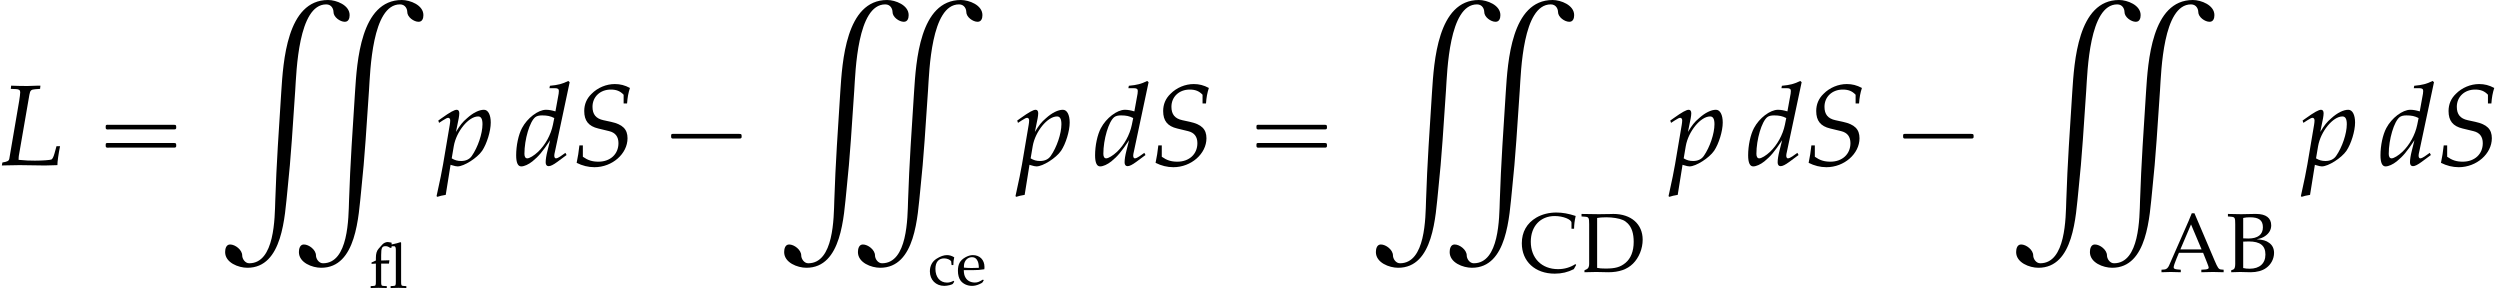 <?xml version='1.0' encoding='UTF-8'?>
<!-- This file was generated by dvisvgm 2.13.3 -->
<svg version='1.1' xmlns='http://www.w3.org/2000/svg' xmlns:xlink='http://www.w3.org/1999/xlink' width='236.603pt' height='27.278pt' viewBox='114.813 69.738 236.603 27.278'>
<defs>
<use id='g9-65' xlink:href='#g6-65' transform='scale(1.333)'/>
<use id='g9-66' xlink:href='#g6-66' transform='scale(1.333)'/>
<use id='g9-67' xlink:href='#g6-67' transform='scale(1.333)'/>
<use id='g9-68' xlink:href='#g6-68' transform='scale(1.333)'/>
<path id='g6-3' d='M2.12-3.936H2.37C2.465-3.936 2.519-3.823 2.519-3.609V-.607C2.519-.232 2.501-.191 2.299-.179L2.025-.161V.018C2.62 0 2.62 0 2.769 0S2.918 0 3.514 .018V-.161L3.24-.179C3.037-.191 3.019-.232 3.019-.607V-4.264L2.966-4.324C2.716-4.234 2.519-4.187 2.12-4.103V-4.27C2.055-4.282 2.049-4.288 1.989-4.3C1.864-4.324 1.81-4.335 1.751-4.335C1.566-4.335 1.358-4.234 1.227-4.085L.881-3.692C.709-3.496 .631-3.228 .631-2.835V-2.585L.22-2.4V-2.269L.631-2.293V-.607C.631-.232 .613-.191 .411-.179L.137-.161V.018C.732 0 .732 0 .887 0C1.03 0 1.197 .006 1.662 .018V-.161L1.352-.179C1.149-.191 1.131-.232 1.131-.607V-2.293H1.87L1.912-2.608L1.131-2.585V-3.091C1.131-3.776 1.209-3.942 1.542-3.942C1.697-3.942 1.81-3.901 1.989-3.776L2.12-3.811V-3.936Z'/>
<path id='g6-65' d='M2.43-4.169H2.239C2.132-3.913 2.043-3.692 2.007-3.603L1.691-2.882L.631-.47C.56-.298 .441-.191 .31-.179L.089-.161V.018C.643 0 .643 0 .738 0C.816 0 .816 0 1.459 .018V-.161L1.239-.179C1.03-.197 .953-.238 .953-.333C.953-.411 1.036-.667 1.161-.965L1.328-1.364H3.043L3.317-.679C3.418-.429 3.442-.351 3.442-.298C3.442-.232 3.347-.191 3.198-.179L2.918-.161V.018C3.651 0 3.651 0 3.746 0C3.859 0 3.859 0 4.502 .018V-.161L4.3-.179C4.145-.202 4.079-.304 3.871-.786L2.43-4.169ZM1.429-1.602L2.186-3.377L2.936-1.602H1.429Z'/>
<path id='g6-66' d='M2.013-4.121C1.185-4.103 1.185-4.103 1.096-4.103C.983-4.103 .983-4.103 .155-4.121V-3.942L.369-3.925C.649-3.901 .673-3.859 .673-3.389V-.566C.673-.345 .625-.214 .542-.179L.387-.119V.018C.798 .006 .923 0 1.036 0C1.102 0 1.167 0 1.239 .006C1.715 .018 1.715 .018 1.775 .018C2.209 .018 2.602-.089 2.87-.286C3.222-.536 3.43-.941 3.43-1.358C3.43-1.662 3.311-1.906 3.085-2.066C2.859-2.233 2.656-2.287 2.197-2.323C2.489-2.382 2.626-2.436 2.793-2.549C3.079-2.745 3.228-3.001 3.228-3.311C3.228-3.835 2.853-4.121 2.162-4.121H2.013ZM1.239-2.156C1.471-2.168 1.525-2.168 1.638-2.168C2.442-2.168 2.817-1.876 2.817-1.239C2.817-.607 2.406-.232 1.697-.232C1.525-.232 1.388-.244 1.239-.28V-2.156ZM1.239-3.835C1.394-3.871 1.53-3.883 1.721-3.883C2.358-3.883 2.638-3.668 2.638-3.174C2.638-2.656 2.281-2.376 1.602-2.376C1.501-2.376 1.423-2.376 1.239-2.388V-3.835Z'/>
<path id='g6-67' d='M3.99-.5L3.936-.56C3.567-.322 3.156-.202 2.704-.202C1.542-.202 .768-.977 .768-2.15C.768-3.246 1.447-3.972 2.471-3.972C3.055-3.972 3.657-3.734 3.657-3.502V-3.073H3.841C3.847-3.371 3.871-3.585 3.954-3.978C3.448-4.145 3.013-4.222 2.579-4.222C2.061-4.222 1.566-4.097 1.167-3.865C.488-3.466 .131-2.841 .131-2.037C.131-.75 1.072 .119 2.471 .119C2.966 .119 3.412 .012 3.823-.202L3.99-.5Z'/>
<path id='g6-68' d='M.339-.119V.018C1.03 0 1.03 0 1.167 0C1.274 0 1.37 0 1.477 .006C1.947 .018 1.947 .018 2.031 .018C2.793 .018 3.365-.179 3.782-.59C4.21-1.012 4.472-1.656 4.472-2.293C4.472-3.4 3.651-4.121 2.394-4.121C2.352-4.121 2.275-4.121 2.168-4.115C1.87-4.109 1.614-4.103 1.358-4.103C1.137-4.103 .81-4.109 .131-4.121V-3.942L.369-3.925C.643-3.907 .673-3.853 .673-3.389V-.566C.673-.393 .619-.262 .524-.214L.339-.119ZM1.239-3.835C1.394-3.865 1.602-3.883 1.9-3.883C2.334-3.883 2.811-3.805 3.061-3.692C3.192-3.639 3.305-3.555 3.412-3.448C3.698-3.162 3.835-2.733 3.835-2.138C3.835-1.471 3.633-.959 3.24-.637C2.882-.345 2.525-.244 1.852-.244C1.578-.244 1.394-.256 1.239-.292V-3.835Z'/>
<path id='g6-99' d='M2.376-1.852C2.376-2.126 2.406-2.37 2.46-2.585C2.221-2.728 2.013-2.793 1.769-2.793C1.483-2.793 1.149-2.68 .792-2.454C.375-2.192 .155-1.775 .155-1.251C.155-.447 .721 .119 1.519 .119C1.828 .119 2.275 .006 2.334-.083L2.46-.274L2.4-.363C2.18-.244 1.989-.191 1.775-.191C1.114-.191 .679-.703 .679-1.489C.679-2.126 .977-2.483 1.513-2.483C1.775-2.483 2.061-2.364 2.168-2.215L2.209-1.852H2.376Z'/>
<path id='g6-101' d='M2.602-.417L2.525-.476C2.144-.25 2.007-.197 1.751-.197C1.364-.197 1.042-.369 .875-.661C.762-.858 .721-1.024 .709-1.37H1.578C1.989-1.37 2.245-1.388 2.656-1.453C2.662-1.536 2.668-1.59 2.668-1.662C2.668-2.346 2.227-2.793 1.56-2.793C1.34-2.793 1.084-2.716 .84-2.573C.351-2.293 .155-1.924 .155-1.304C.155-.929 .244-.607 .405-.381C.643-.066 1.042 .119 1.489 .119C1.709 .119 1.93 .071 2.174-.036C2.334-.101 2.46-.179 2.483-.214L2.602-.417ZM2.138-1.59C1.828-1.578 1.685-1.572 1.471-1.572C1.197-1.572 1.042-1.578 .721-1.608C.721-1.888 .744-2.019 .822-2.174C.947-2.436 1.203-2.596 1.489-2.596C1.685-2.596 1.84-2.519 1.947-2.358C2.078-2.162 2.12-1.989 2.138-1.59Z'/>
<path id='g1-34' d='M19.462 1.429C19.462 .48 18.196 0 17.422 0C13.516 0 13.178 5.869 12.993 8.684C12.775 12.098 12.535 15.524 12.425 18.96C12.371 20.607 12.382 24.916 9.96 24.916C9.556 24.916 9.295 24.48 9.295 24.175C9.295 23.651 8.64 23.138 8.149 23.138C7.767 23.138 7.68 23.564 7.68 23.858C7.68 24.862 8.945 25.342 9.785 25.342C13.145 25.342 13.32 20.433 13.582 17.967C13.92 14.847 14.095 11.705 14.313 8.564C14.433 6.764 14.596 .415 17.247 .415C17.76 .415 17.935 .862 17.935 1.135C17.935 1.615 18.556 2.062 19.004 2.062C19.375 2.062 19.462 1.713 19.462 1.429ZM12.48 1.429C12.48 .48 11.215 0 10.44 0C6.535 0 6.196 5.869 6.011 8.684C5.793 12.098 5.553 15.524 5.444 18.96C5.389 20.607 5.4 24.916 2.978 24.916C2.575 24.916 2.313 24.48 2.313 24.175C2.313 23.651 1.658 23.138 1.167 23.138C.785 23.138 .698 23.564 .698 23.858C.698 24.862 1.964 25.342 2.804 25.342C6.164 25.342 6.338 20.433 6.6 17.967C6.938 14.847 7.113 11.705 7.331 8.564C7.451 6.764 7.615 .415 10.265 .415C10.778 .415 10.953 .862 10.953 1.135C10.953 1.615 11.575 2.062 12.022 2.062C12.393 2.062 12.48 1.713 12.48 1.429Z'/>
<path id='g4-76' d='M3.793-7.217L3.826-7.521H3.565L2.587-7.488C2.413-7.488 2.217-7.488 1.75-7.499L1.054-7.521L1.022-7.217L1.532-7.195C1.793-7.184 1.913-7.097 1.913-6.901C1.913-6.749 1.869-6.412 1.815-6.075L.88-.598C.837-.402 .706-.326 .228-.25L.174 .033L.619 .022C.956 .011 1.63 0 1.848 0L4.184 .033H4.293C4.445 .033 4.717 .022 5.076 .011L5.434 0C5.423-.272 5.543-1.119 5.684-1.793H5.347L5.162-1.119C5.065-.772 4.967-.587 4.869-.533C4.728-.478 4.032-.424 3.304-.424C2.771-.424 2.478-.435 1.761-.5V-.543C1.761-.696 1.772-.783 1.782-.88L2.782-6.662C2.858-7.075 2.934-7.151 3.337-7.184L3.793-7.217Z'/>
<path id='g4-83' d='M4.902-5.836H5.228C5.271-6.423 5.347-6.836 5.499-7.304C5.01-7.564 4.576-7.673 4.065-7.673C3.271-7.673 2.445-7.336 1.869-6.749C1.402-6.304 1.174-5.749 1.174-5.119C1.174-4.195 1.587-3.684 2.5-3.467L3.532-3.217C4.119-3.076 4.413-2.695 4.413-2.076C4.413-1.043 3.641-.326 2.521-.326C1.935-.326 1.522-.456 1.043-.793V-1.869H.717C.652-1.272 .576-.783 .456-.217C.989 .054 1.565 .196 2.141 .196C3.826 .196 5.271-1.076 5.271-2.543C5.271-3.402 4.804-3.858 3.706-4.097L3-4.25C2.282-4.402 1.956-4.804 1.956-5.521C1.956-6.467 2.684-7.151 3.684-7.151C4.217-7.151 4.576-7.01 4.902-6.662V-5.836Z'/>
<path id='g4-100' d='M5.249-7.847L5.119-7.966C4.554-7.684 4.163-7.586 3.38-7.51L3.337-7.282H3.858C4.119-7.282 4.228-7.206 4.228-7.021C4.228-6.934 4.217-6.836 4.206-6.76L3.902-5.086C3.576-5.184 3.282-5.239 3.011-5.239C2.261-5.239 1.239-4.456 .739-3.51C.402-2.88 .185-1.848 .185-.935C.185-.228 .348 .12 .663 .12C.956 .12 1.359-.065 1.728-.359C2.315-.837 2.674-1.261 3.402-2.358L3.152-1.369C3.032-.891 2.978-.543 2.978-.261C2.978-.033 3.076 .098 3.26 .098S3.706-.033 4.076-.304L4.956-.956L4.847-1.163L4.369-.826C4.217-.717 4.043-.641 3.945-.641C3.858-.641 3.793-.739 3.793-.891C3.793-.978 3.804-1.076 3.88-1.391L5.249-7.847ZM3.663-3.815C3.467-2.858 2.934-1.902 2.261-1.261C1.88-.902 1.445-.641 1.239-.641C1.065-.641 .967-.793 .967-1.065C.967-2.435 1.467-4.13 2-4.543C2.141-4.652 2.348-4.706 2.641-4.706C3.119-4.706 3.434-4.641 3.793-4.456L3.663-3.815Z'/>
<path id='g4-112' d='M1.25-.033L1.348 0C1.63 .087 1.793 .12 1.913 .12C2.521 .12 3.771-.674 4.239-1.359C4.684-2.022 5.054-3.217 5.054-4.032C5.054-4.76 4.804-5.239 4.413-5.239C3.956-5.239 3.38-4.956 2.815-4.445C2.369-4.065 2.152-3.782 1.761-3.141L2.022-4.434C2.054-4.619 2.076-4.782 2.076-4.912C2.076-5.119 1.989-5.239 1.837-5.239C1.609-5.239 1.196-5.01 .391-4.434L.087-4.217L.163-4L.511-4.228C.815-4.423 .935-4.478 1.032-4.478C1.141-4.478 1.217-4.38 1.217-4.228C1.217-4.141 1.196-3.923 1.174-3.815L.543-.087C.435 .565 .228 1.554 .011 2.532L-.076 2.934L0 3C.228 2.924 .446 2.869 .793 2.815L1.25-.033ZM1.554-1.793C1.793-3.184 2.956-4.608 3.858-4.608C4.141-4.608 4.271-4.369 4.271-3.869C4.271-2.989 3.837-1.695 3.26-.869C3.043-.554 2.695-.391 2.25-.391C1.913-.391 1.641-.467 1.359-.641L1.554-1.793Z'/>
<path id='g0-1' d='M.982-2.945C.949-2.935 .927-2.913 .916-2.88S.905-2.804 .905-2.771C.905-2.684 .895-2.575 .982-2.531C1.058-2.498 1.178-2.52 1.265-2.52H1.909H5.978H7.135H7.396C7.451-2.52 7.505-2.52 7.538-2.564C7.582-2.596 7.582-2.651 7.582-2.705C7.582-2.793 7.593-2.924 7.484-2.945C7.44-2.956 7.385-2.956 7.342-2.956H7.08H6.24H2.509H1.44H1.145C1.091-2.956 1.036-2.967 .982-2.945Z'/>
<path id='g0-16' d='M.982-3.807C.949-3.796 .927-3.775 .916-3.742S.905-3.665 .905-3.633C.905-3.545 .895-3.436 .982-3.393C1.058-3.36 1.178-3.382 1.265-3.382H1.909H5.978H7.124C7.211-3.382 7.309-3.382 7.396-3.382C7.451-3.382 7.505-3.382 7.538-3.425C7.582-3.458 7.582-3.513 7.582-3.567C7.582-3.655 7.593-3.785 7.484-3.807C7.44-3.818 7.385-3.818 7.342-3.818H7.08H6.24H2.509H1.44H1.145C1.091-3.818 1.036-3.829 .982-3.807ZM.982-2.084C.949-2.073 .927-2.051 .916-2.018S.905-1.942 .905-1.909C.905-1.822 .895-1.713 .982-1.669C1.058-1.636 1.178-1.658 1.265-1.658H1.909H5.978H7.135H7.396C7.451-1.658 7.505-1.658 7.538-1.702C7.582-1.735 7.582-1.789 7.582-1.844C7.582-1.931 7.593-2.062 7.484-2.084C7.44-2.095 7.385-2.095 7.342-2.095H7.08H6.24H2.509H1.44H1.145C1.091-2.095 1.036-2.105 .982-2.084Z'/>
</defs>
<g id='page1'>
<use x='114.813' y='85.366' xlink:href='#g4-76'/>
<use x='123.909' y='85.366' xlink:href='#g0-16'/>
<use x='135.422' y='69.738' xlink:href='#g1-34'/>
<use x='149.756' y='96.978' xlink:href='#g6-3'/>
<use x='156.205' y='85.366' xlink:href='#g4-112'/>
<use x='163.478' y='85.366' xlink:href='#g4-100'/>
<use x='168.932' y='85.366' xlink:href='#g4-83'/>
<use x='177.422' y='85.366' xlink:href='#g0-1'/>
<use x='188.329' y='69.738' xlink:href='#g1-34'/>
<use x='202.663' y='96.674' xlink:href='#g6-99'/>
<use x='205.317' y='96.674' xlink:href='#g6-101'/>
<use x='210.995' y='85.366' xlink:href='#g4-112'/>
<use x='218.268' y='85.366' xlink:href='#g4-100'/>
<use x='223.722' y='85.366' xlink:href='#g4-83'/>
<use x='232.818' y='85.366' xlink:href='#g0-16'/>
<use x='244.331' y='69.738' xlink:href='#g1-34'/>
<use x='258.665' y='95.479' xlink:href='#g9-67'/>
<use x='264.316' y='95.479' xlink:href='#g9-68'/>
<use x='272.801' y='85.366' xlink:href='#g4-112'/>
<use x='280.074' y='85.366' xlink:href='#g4-100'/>
<use x='285.528' y='85.366' xlink:href='#g4-83'/>
<use x='294.018' y='85.366' xlink:href='#g0-1'/>
<use x='304.925' y='69.738' xlink:href='#g1-34'/>
<use x='319.26' y='95.479' xlink:href='#g9-65'/>
<use x='325.46' y='95.479' xlink:href='#g9-66'/>
<use x='332.646' y='85.366' xlink:href='#g4-112'/>
<use x='339.919' y='85.366' xlink:href='#g4-100'/>
<use x='345.373' y='85.366' xlink:href='#g4-83'/>
</g>
</svg><!--Rendered by QuickLaTeX.com-->